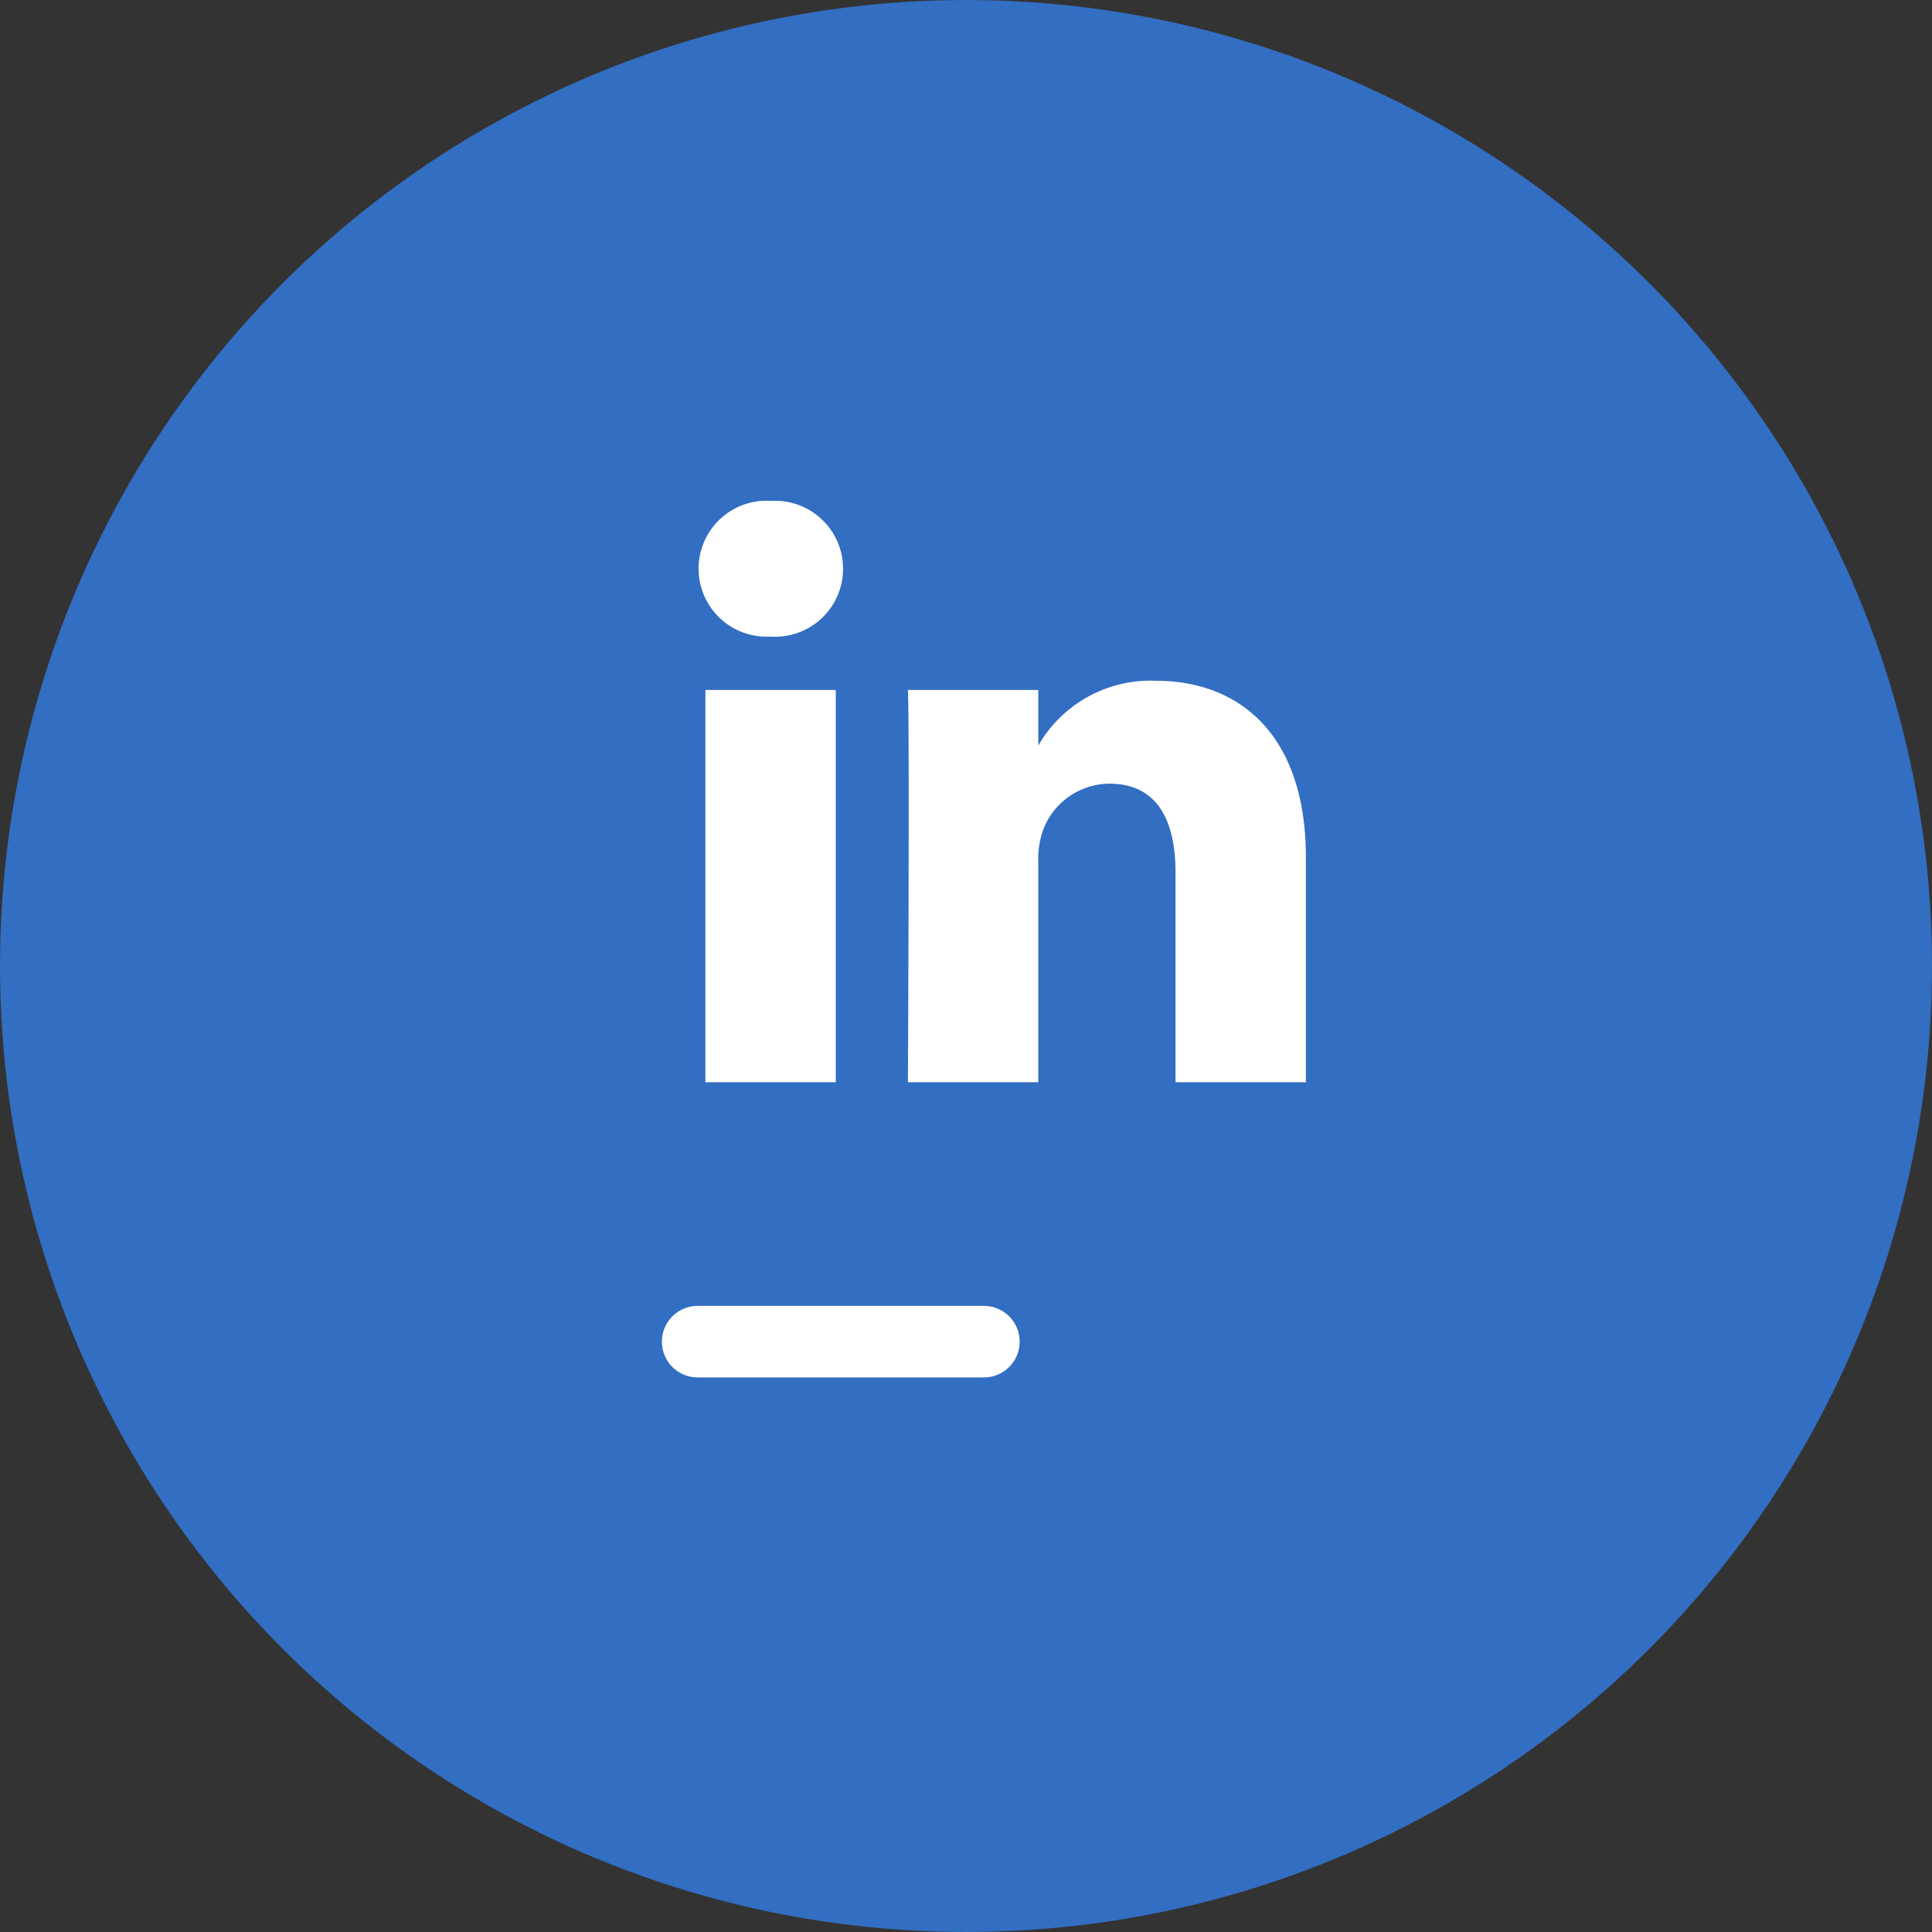 <svg id="Group_42531" data-name="Group 42531" xmlns="http://www.w3.org/2000/svg" width="54" height="54" viewBox="0 0 54 54">
  <rect x="0" y="0" width="54" height="54" fill="#333333" stroke="none"/>
  <circle id="Ellipse_10" data-name="Ellipse 10" cx="27" cy="27" r="27" fill="#326ec2"/>
  <g id="linked_in" data-name="linked in" transform="translate(19.5 14)">
    <path id="Flat_copy" d="M17,16.955V10.67c0-3.368-1.8-4.935-4.195-4.935A3.616,3.616,0,0,0,9.521,7.545V5.992H5.877c.048,1.029,0,10.963,0,10.963H9.521V10.833a2.483,2.483,0,0,1,.12-.888A1.993,1.993,0,0,1,11.51,8.611c1.319,0,1.846,1.005,1.846,2.479v5.866H17ZM2.037,4.5A1.9,1.9,0,1,0,2.062.707,1.9,1.9,0,1,0,2.015,4.5ZM3.86,16.955V5.992H.216V16.955Z" transform="translate(0 -0.707)" fill="#fff"/>
  </g>
  <line id="Line_41" data-name="Line 41" x2="8" transform="translate(19.5 37.5)" fill="none" stroke="#fff" stroke-linecap="round" stroke-width="2"/>
</svg>
